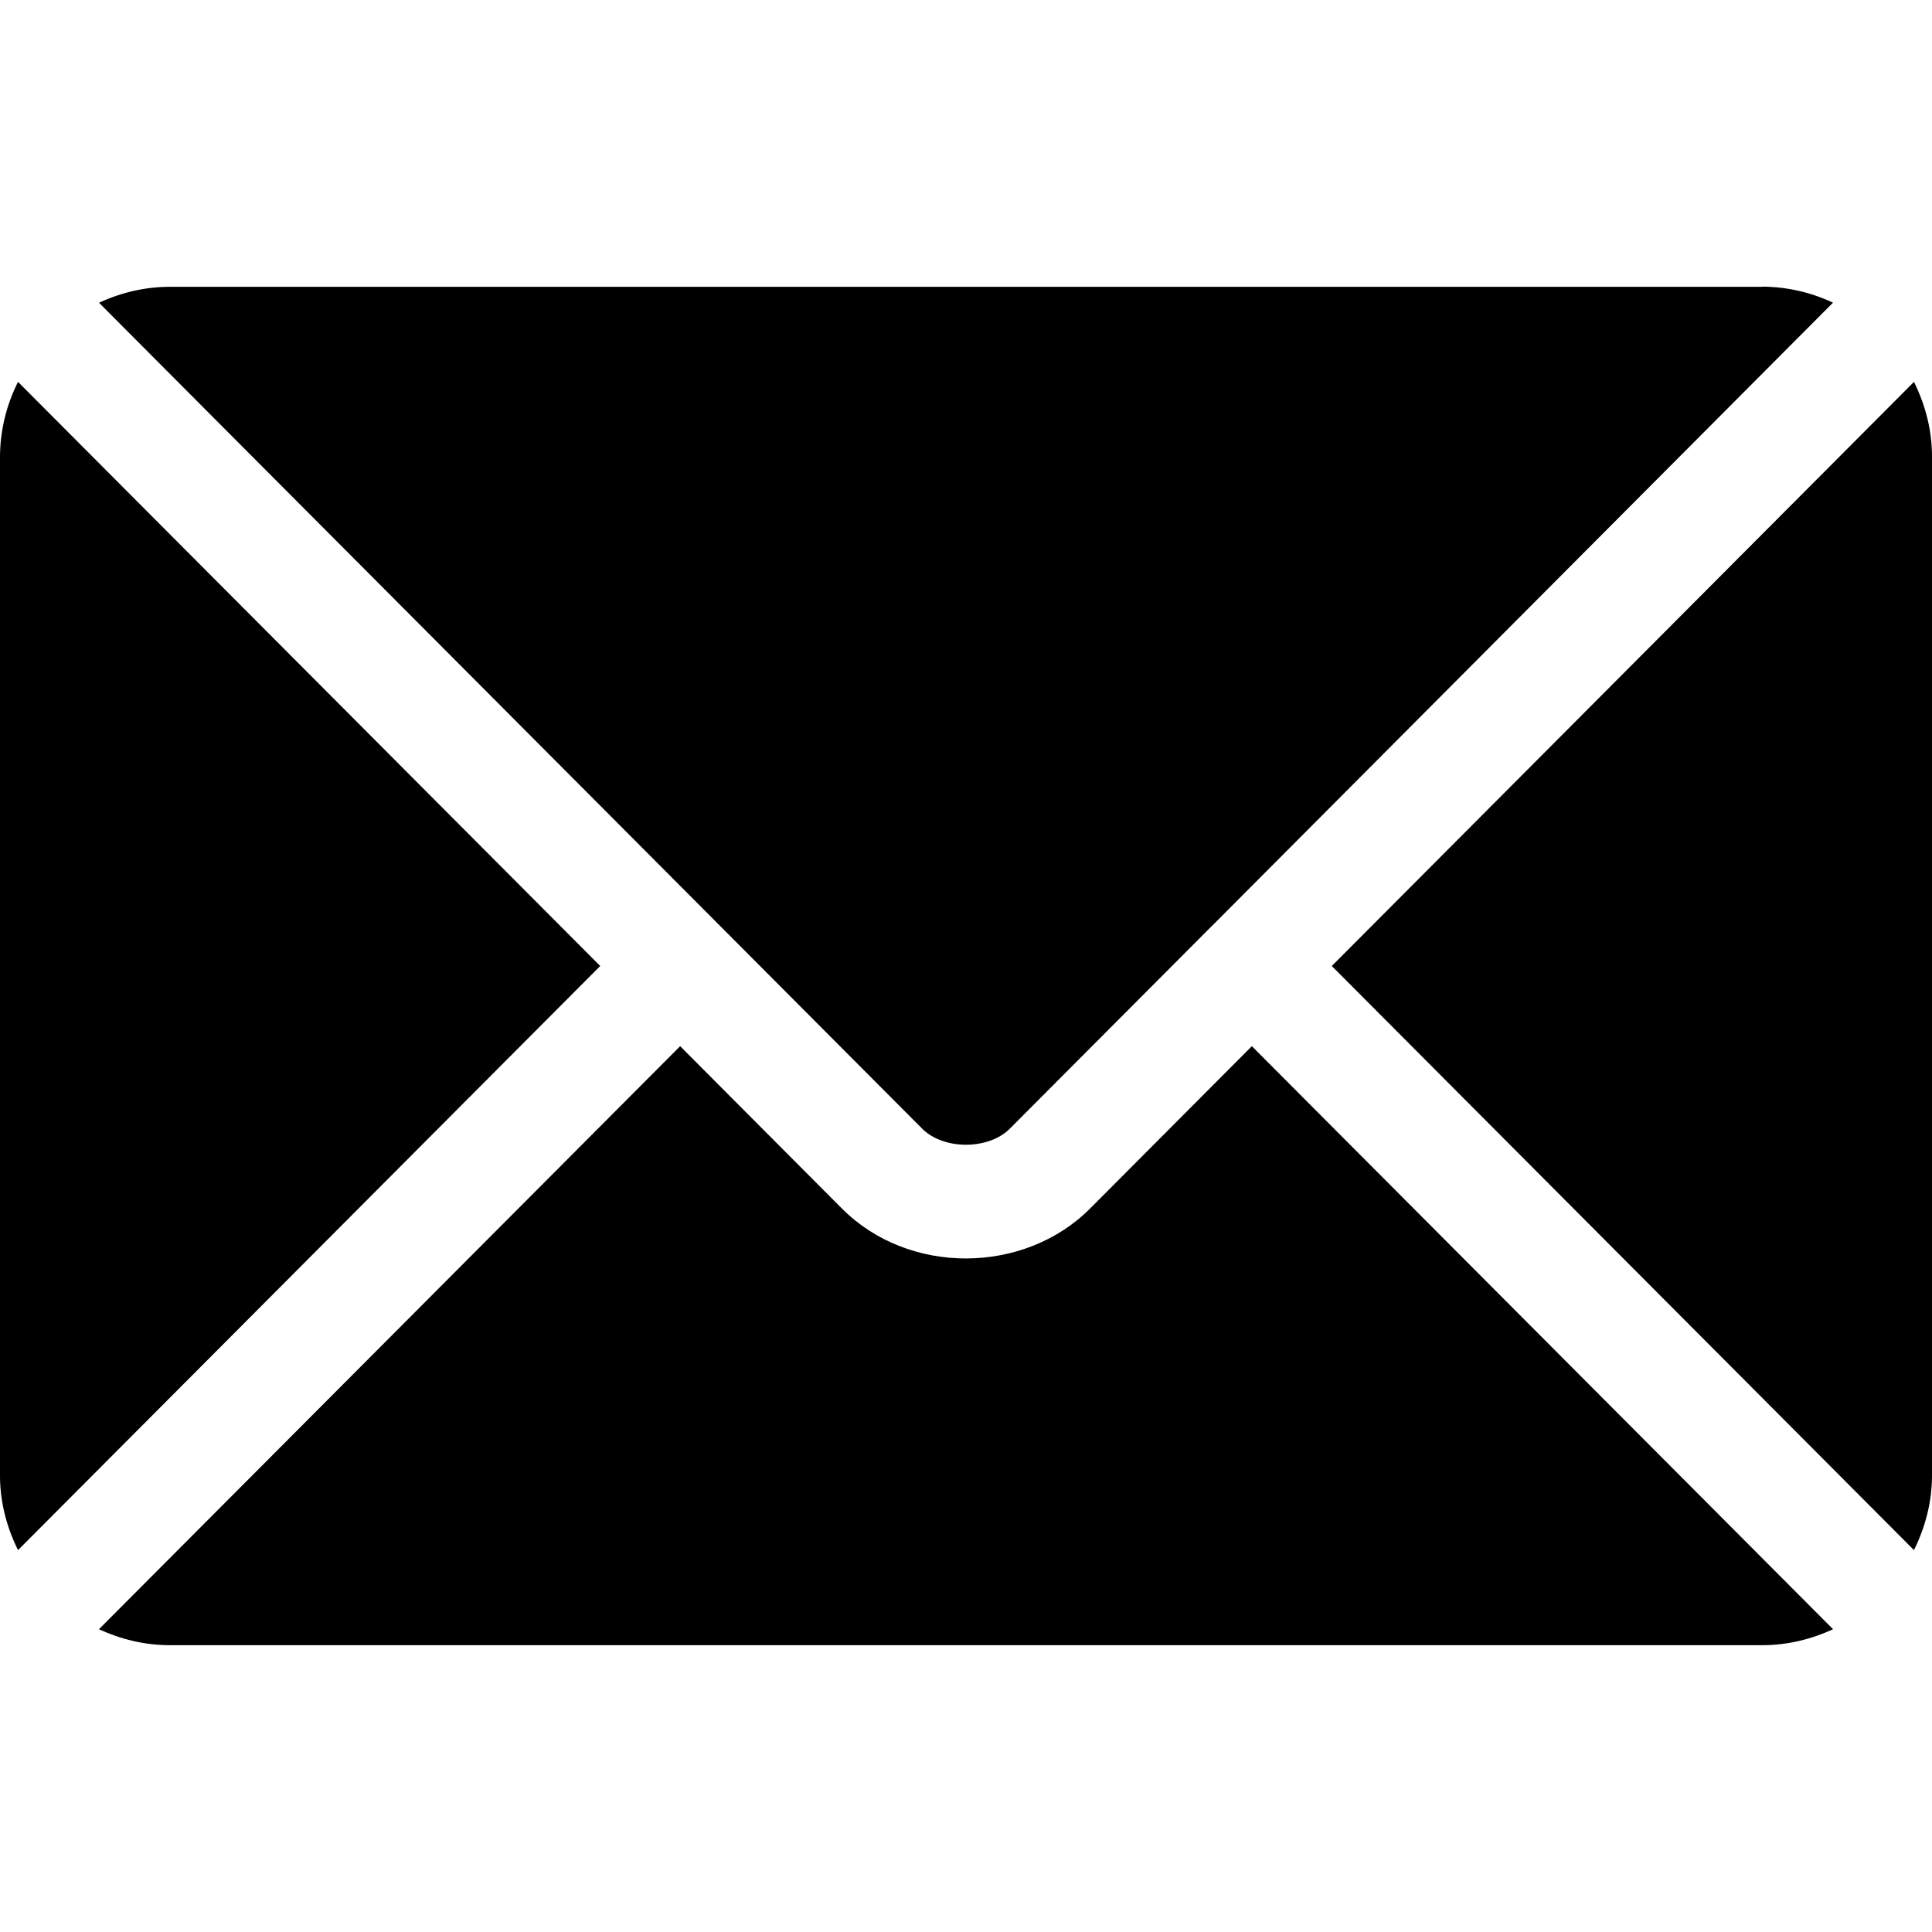 <svg xmlns="http://www.w3.org/2000/svg" width="24" height="24" fill="none"><g fill="#000" clip-path="url(#a)"><path d="m15.551 12.996-2.01 2.017c-.815.818-2.25.835-3.082 0l-2.01-2.017-7.22 7.243c.27.124.565.198.88.198h19.782c.315 0 .61-.074.88-.198l-7.22-7.243Z"/><path d="M21.89 3.563H2.11c-.316 0-.612.074-.88.198l7.714 7.74.002.001v.001l2.509 2.517c.266.267.824.267 1.09 0l2.508-2.516.002-.002h.001L22.77 3.76a2.087 2.087 0 0 0-.88-.199ZM.224 4.744A2.084 2.084 0 0 0 0 5.672v12.656c0 .335.085.647.224.928L7.456 12 .224 4.744ZM23.776 4.744 16.544 12l7.232 7.256c.139-.282.224-.593.224-.928V5.672c0-.335-.085-.647-.224-.928Z"/></g><defs><clipPath id="a"><path fill="#fff" d="M0 0h24v24H0z"/></clipPath></defs></svg>